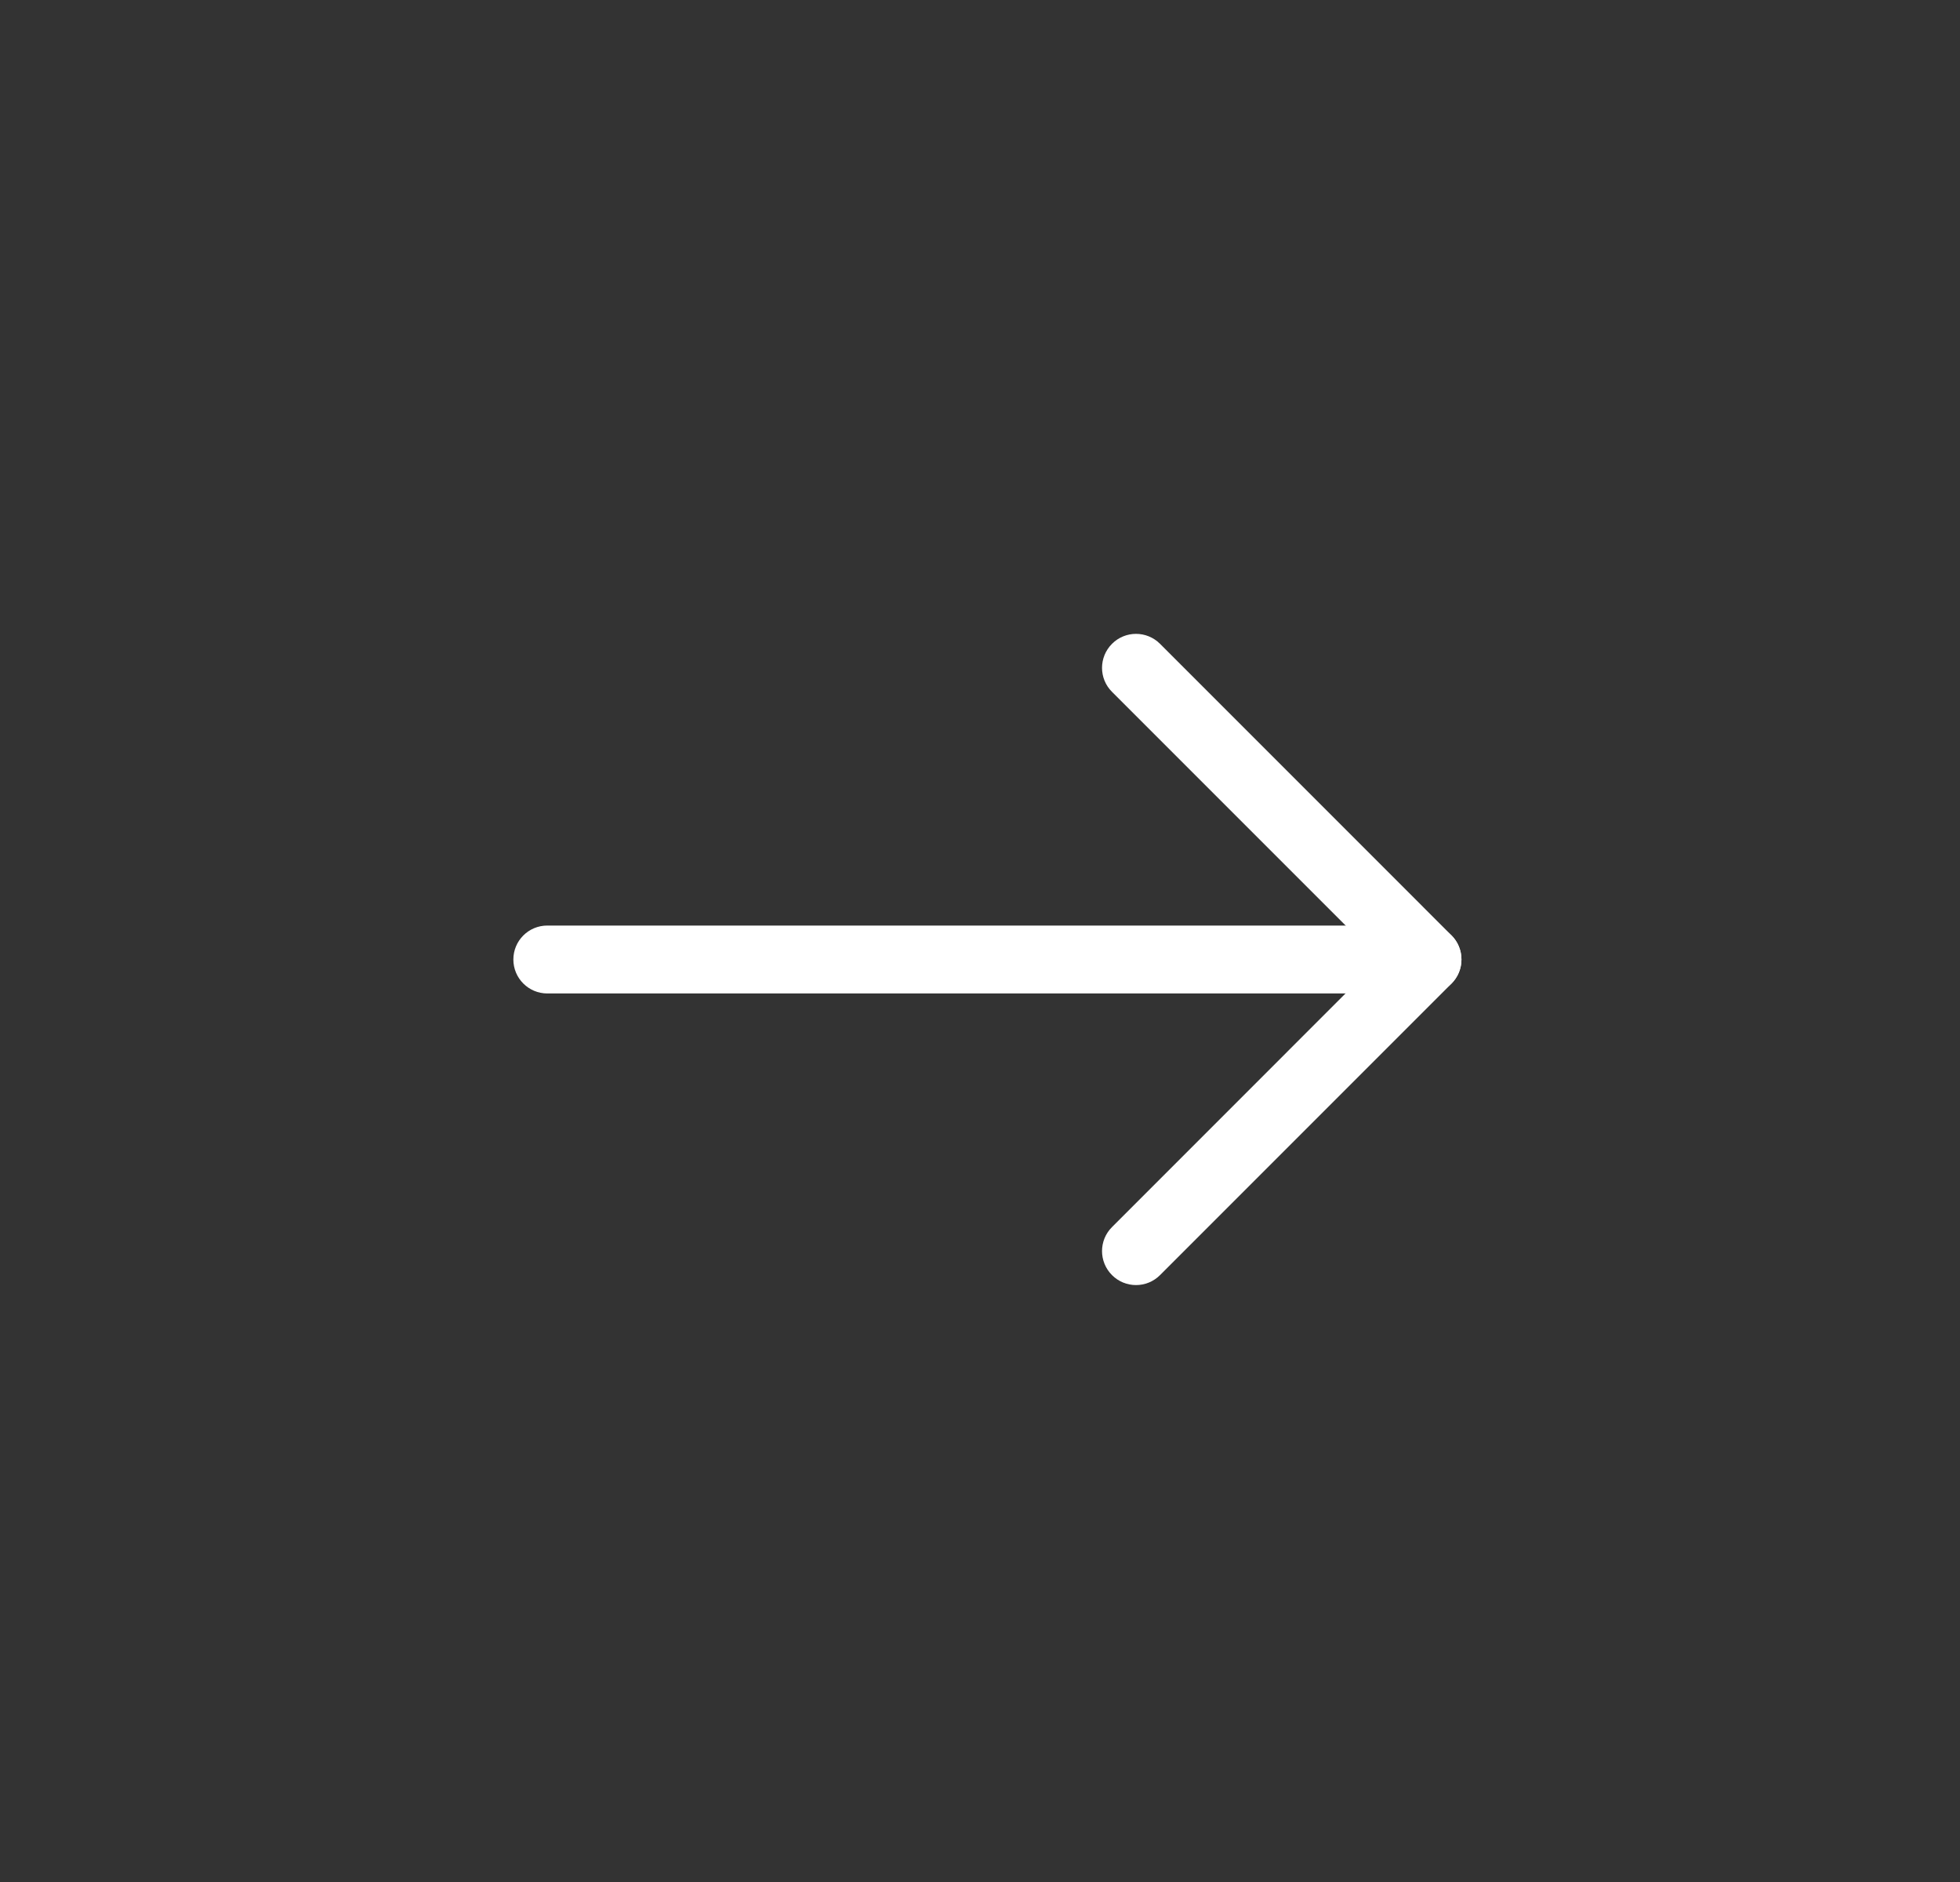 <svg width="25" height="24" viewBox="0 0 25 24" fill="none" xmlns="http://www.w3.org/2000/svg">
<rect x="0" y="0" width="25" height="24" fill="#333333" stroke="none"/>
<path fill-rule="evenodd" clip-rule="evenodd" d="M18.514 11.928C18.595 12.009 18.641 12.12 18.641 12.235V12.236C18.641 12.351 18.595 12.461 18.514 12.543L14.796 16.261C14.627 16.43 14.353 16.43 14.184 16.261C14.014 16.091 14.014 15.817 14.184 15.648L17.596 12.235L14.184 8.823C14.014 8.654 14.014 8.38 14.184 8.21C14.353 8.041 14.627 8.041 14.796 8.21L18.514 11.928Z" fill="white"/>
<path fill-rule="evenodd" clip-rule="evenodd" d="M18.641 12.236C18.641 12.475 18.448 12.669 18.208 12.669H6.981C6.742 12.669 6.548 12.475 6.548 12.236C6.548 11.996 6.742 11.803 6.981 11.803H18.208C18.448 11.803 18.641 11.996 18.641 12.236Z" fill="white"/>
</svg>
